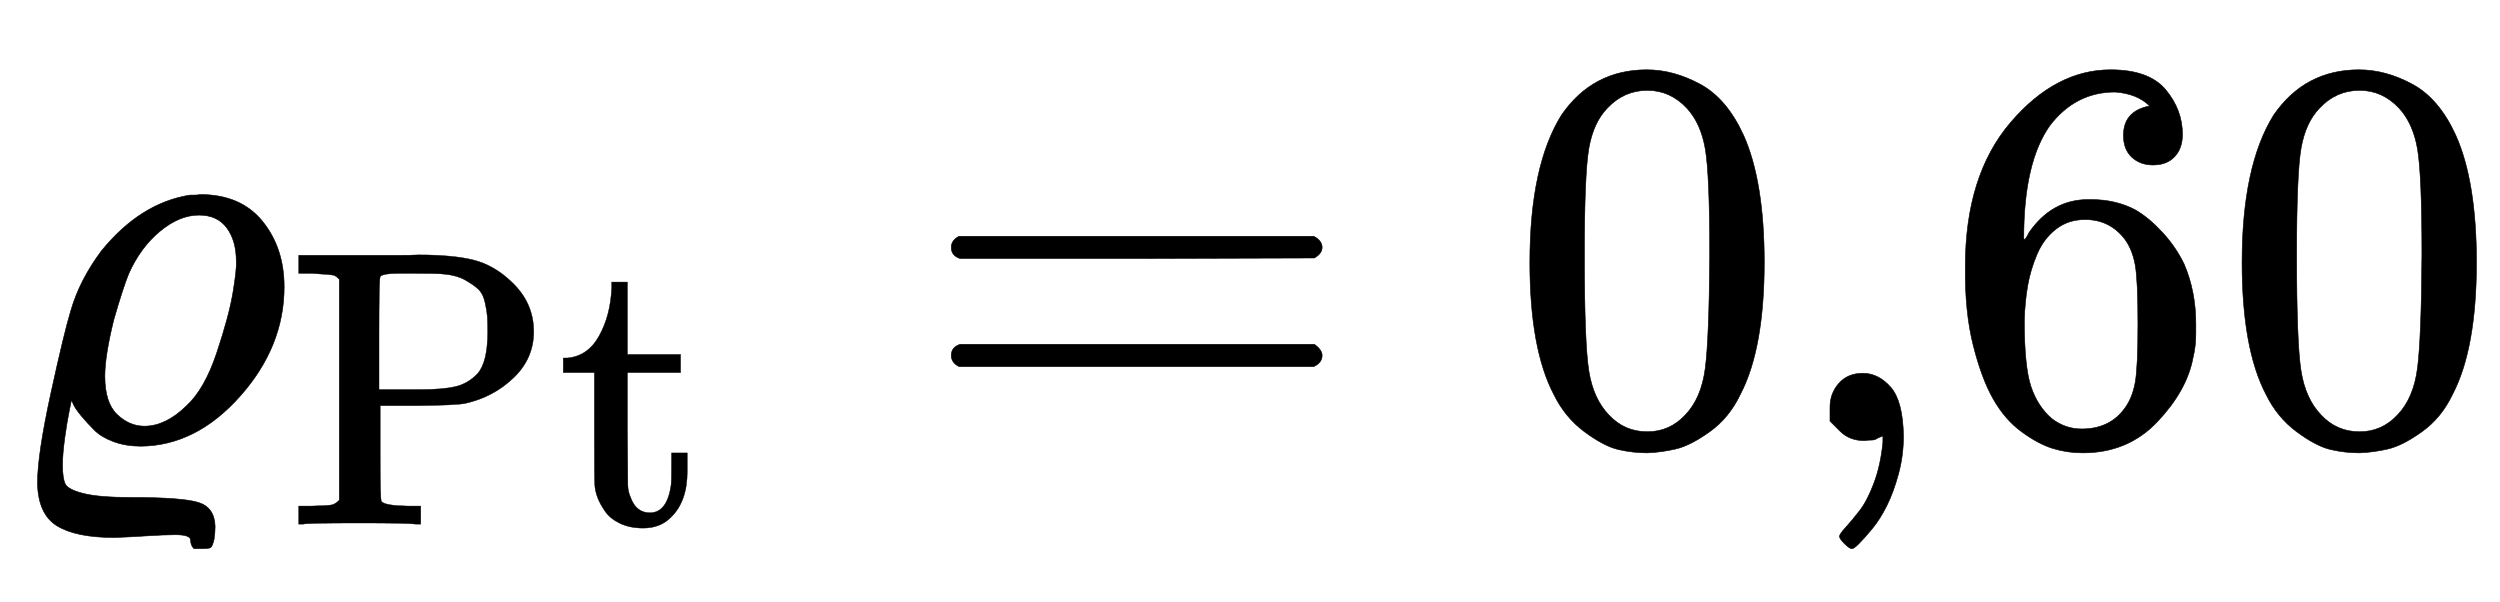 <svg xmlns:xlink="http://www.w3.org/1999/xlink" width="10.426ex" height="2.509ex" style="vertical-align: -0.671ex;" viewBox="0 -791.3 4488.9 1080.4" role="img" focusable="false" xmlns="http://www.w3.org/2000/svg" aria-labelledby="MathJax-SVG-1-Title">
<title id="MathJax-SVG-1-Title">{\displaystyle \varrho _{\text{Pt}}={\text{0,60}}}</title>
<defs aria-hidden="true">
<path stroke-width="1" id="E1-MJMATHI-3F1" d="M205 -174Q136 -174 102 -153T67 -76Q67 -25 91 85T127 234Q143 289 182 341Q252 427 341 441Q343 441 349 441T359 442Q432 442 471 394T510 276Q510 169 431 80T253 -10Q226 -10 204 -2T169 19T146 44T132 64L128 73Q128 72 124 53T116 5T112 -44Q112 -68 117 -78T150 -95T236 -102Q327 -102 356 -111T386 -154Q386 -166 384 -178Q381 -190 378 -192T361 -194H348Q342 -188 342 -179Q342 -169 315 -169Q294 -169 264 -171T205 -174ZM424 322Q424 359 407 382T357 405Q322 405 287 376T231 300Q221 276 204 217Q188 152 188 116Q188 68 210 47T259 26Q297 26 334 62Q367 92 389 158T418 266T424 322Z"></path>
<path stroke-width="1" id="E1-MJMAIN-50" d="M130 622Q123 629 119 631T103 634T60 637H27V683H214Q237 683 276 683T331 684Q419 684 471 671T567 616Q624 563 624 489Q624 421 573 372T451 307Q429 302 328 301H234V181Q234 62 237 58Q245 47 304 46H337V0H326Q305 3 182 3Q47 3 38 0H27V46H60Q102 47 111 49T130 61V622ZM507 488Q507 514 506 528T500 564T483 597T450 620T397 635Q385 637 307 637H286Q237 637 234 628Q231 624 231 483V342H302H339Q390 342 423 349T481 382Q507 411 507 488Z"></path>
<path stroke-width="1" id="E1-MJMAIN-74" d="M27 422Q80 426 109 478T141 600V615H181V431H316V385H181V241Q182 116 182 100T189 68Q203 29 238 29Q282 29 292 100Q293 108 293 146V181H333V146V134Q333 57 291 17Q264 -10 221 -10Q187 -10 162 2T124 33T105 68T98 100Q97 107 97 248V385H18V422H27Z"></path>
<path stroke-width="1" id="E1-MJMAIN-3D" d="M56 347Q56 360 70 367H707Q722 359 722 347Q722 336 708 328L390 327H72Q56 332 56 347ZM56 153Q56 168 72 173H708Q722 163 722 153Q722 140 707 133H70Q56 140 56 153Z"></path>
<path stroke-width="1" id="E1-MJMAIN-30" d="M96 585Q152 666 249 666Q297 666 345 640T423 548Q460 465 460 320Q460 165 417 83Q397 41 362 16T301 -15T250 -22Q224 -22 198 -16T137 16T82 83Q39 165 39 320Q39 494 96 585ZM321 597Q291 629 250 629Q208 629 178 597Q153 571 145 525T137 333Q137 175 145 125T181 46Q209 16 250 16Q290 16 318 46Q347 76 354 130T362 333Q362 478 354 524T321 597Z"></path>
<path stroke-width="1" id="E1-MJMAIN-2C" d="M78 35T78 60T94 103T137 121Q165 121 187 96T210 8Q210 -27 201 -60T180 -117T154 -158T130 -185T117 -194Q113 -194 104 -185T95 -172Q95 -168 106 -156T131 -126T157 -76T173 -3V9L172 8Q170 7 167 6T161 3T152 1T140 0Q113 0 96 17Z"></path>
<path stroke-width="1" id="E1-MJMAIN-36" d="M42 313Q42 476 123 571T303 666Q372 666 402 630T432 550Q432 525 418 510T379 495Q356 495 341 509T326 548Q326 592 373 601Q351 623 311 626Q240 626 194 566Q147 500 147 364L148 360Q153 366 156 373Q197 433 263 433H267Q313 433 348 414Q372 400 396 374T435 317Q456 268 456 210V192Q456 169 451 149Q440 90 387 34T253 -22Q225 -22 199 -14T143 16T92 75T56 172T42 313ZM257 397Q227 397 205 380T171 335T154 278T148 216Q148 133 160 97T198 39Q222 21 251 21Q302 21 329 59Q342 77 347 104T352 209Q352 289 347 316T329 361Q302 397 257 397Z"></path>
</defs>
<g stroke="currentColor" fill="currentColor" stroke-width="0" transform="matrix(1 0 0 -1 0 0)" aria-hidden="true">
 <use xlink:href="#E1-MJMATHI-3F1" x="0" y="0"></use>
<g transform="translate(517,-150)">
 <use transform="scale(0.707)" xlink:href="#E1-MJMAIN-50"></use>
 <use transform="scale(0.707)" xlink:href="#E1-MJMAIN-74" x="681" y="0"></use>
</g>
 <use xlink:href="#E1-MJMAIN-3D" x="1652" y="0"></use>
<g transform="translate(2708,0)">
 <use xlink:href="#E1-MJMAIN-30"></use>
 <use xlink:href="#E1-MJMAIN-2C" x="500" y="0"></use>
 <use xlink:href="#E1-MJMAIN-36" x="779" y="0"></use>
 <use xlink:href="#E1-MJMAIN-30" x="1279" y="0"></use>
</g>
</g>
</svg>